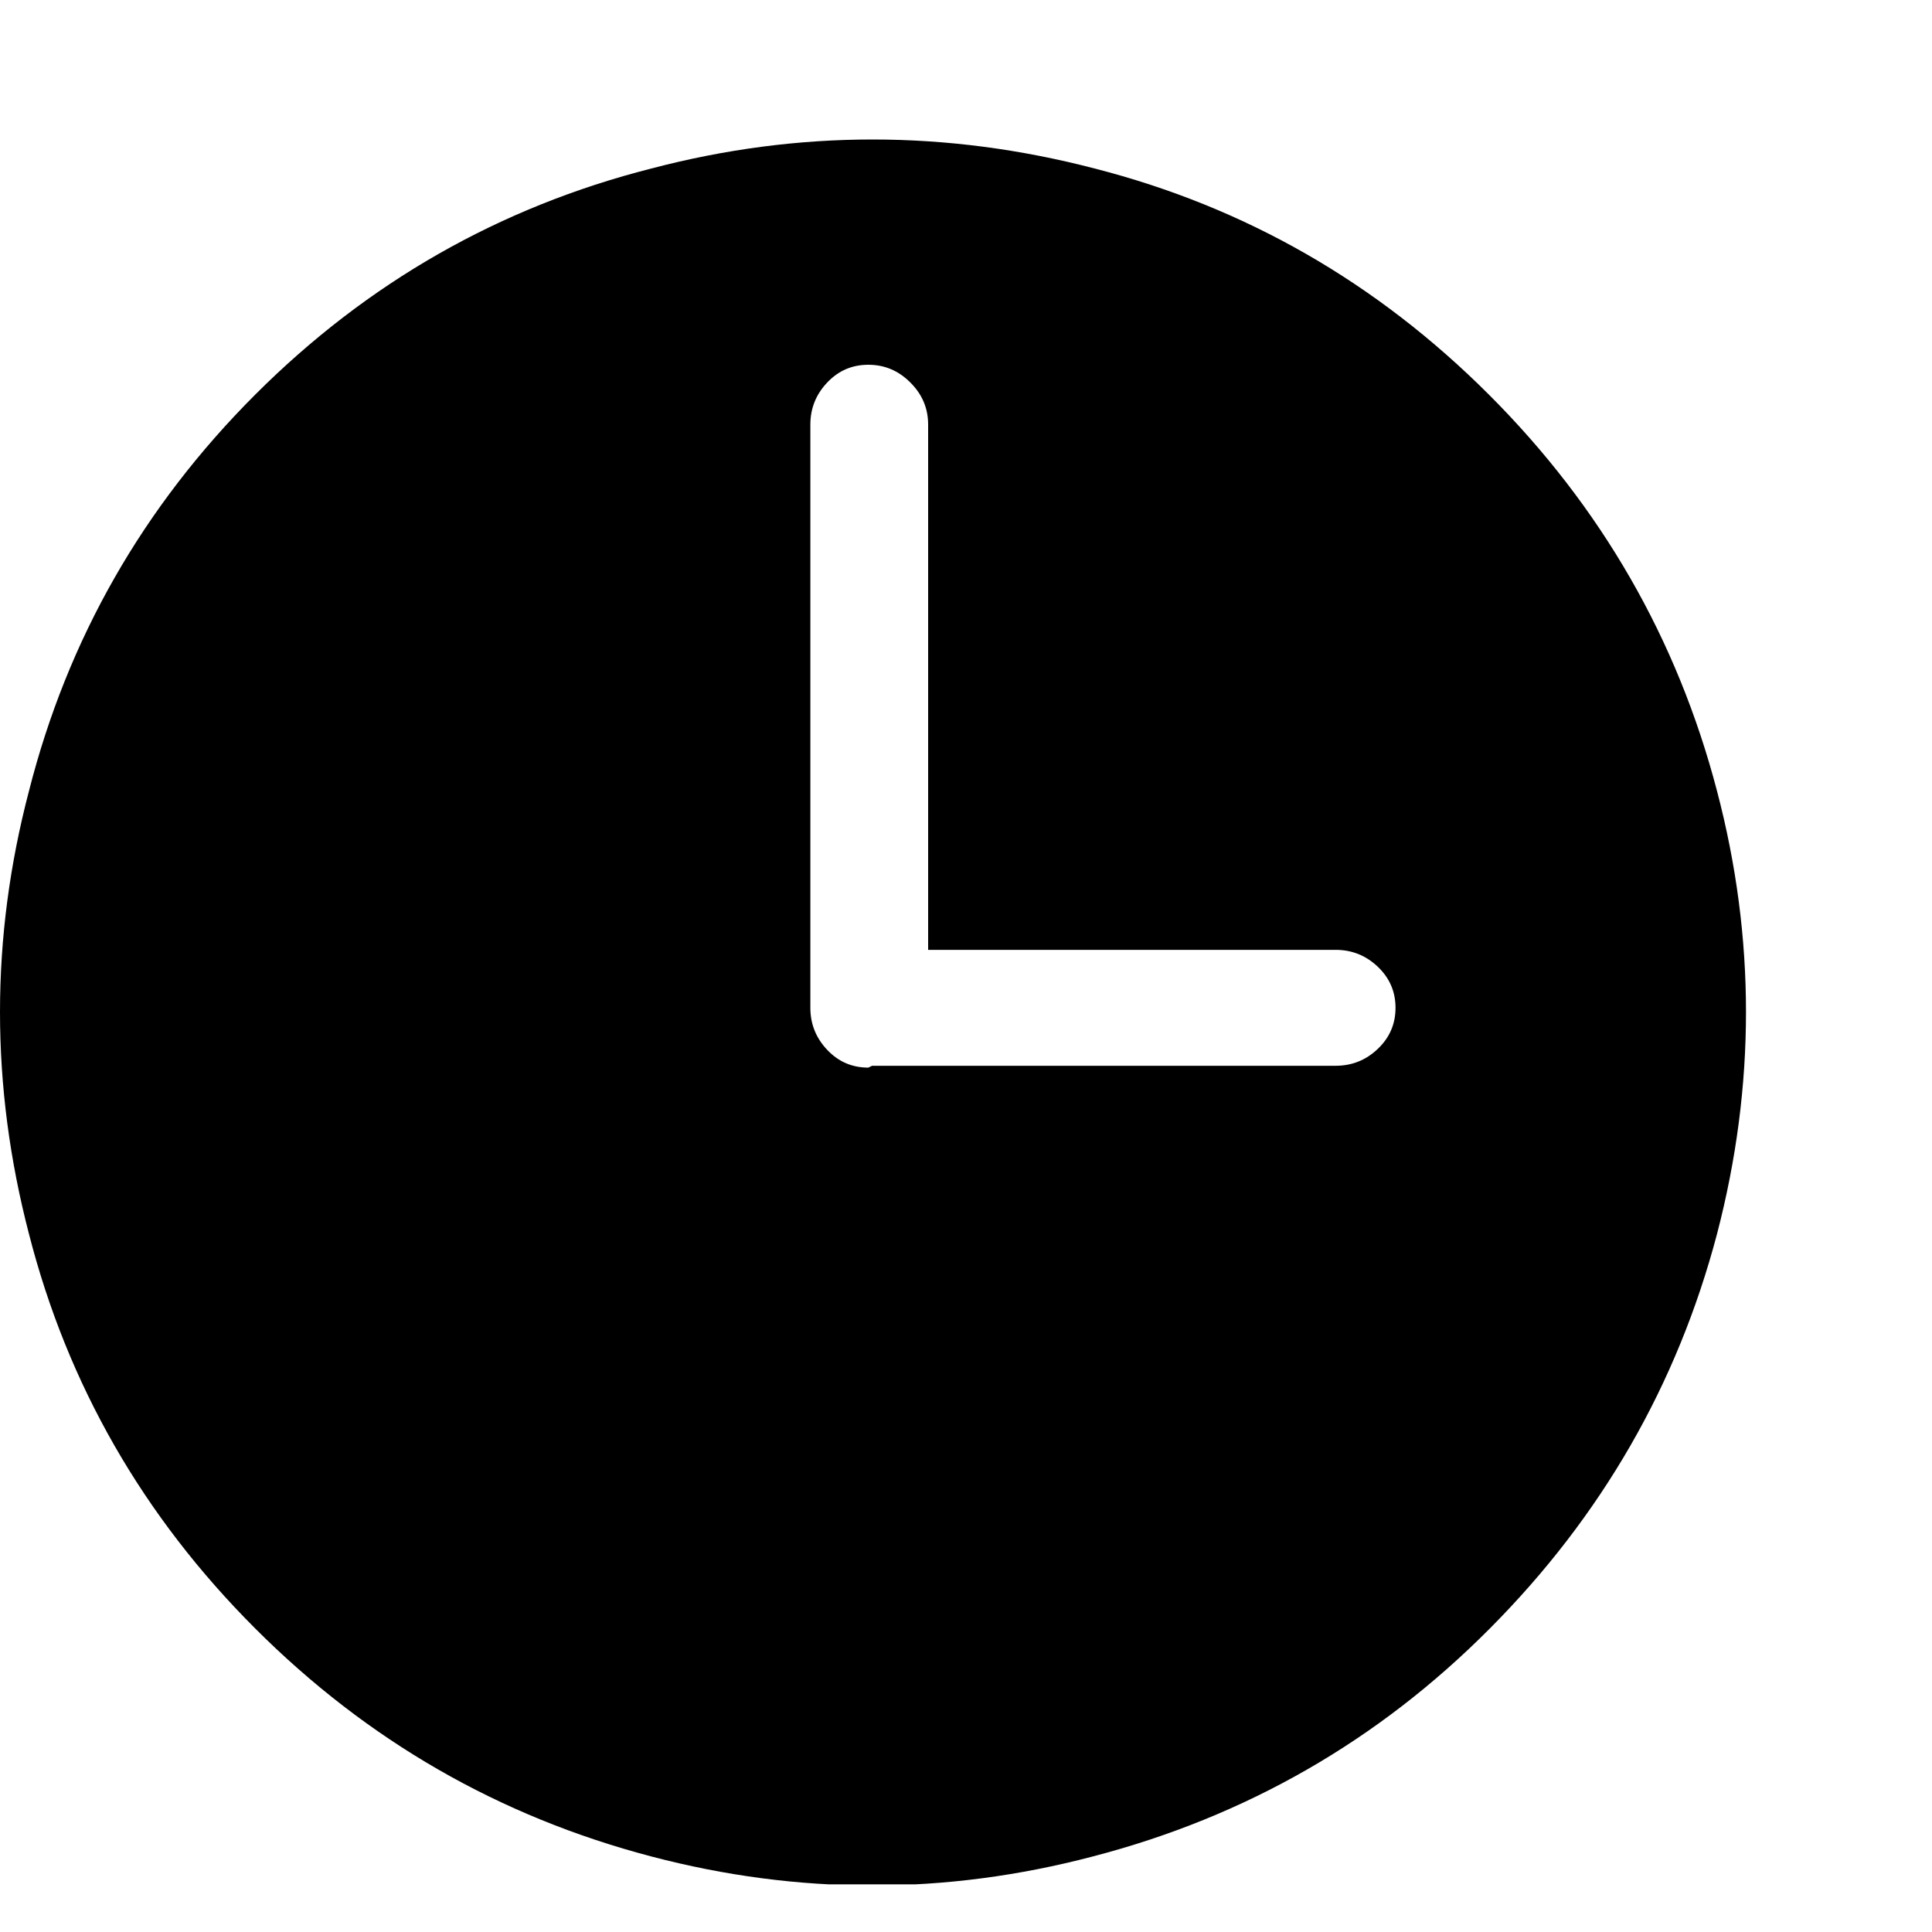 <svg width="25" height="25" viewBox="0 0 25 25" fill="none" xmlns="http://www.w3.org/2000/svg">
<g clip-path="url(#clip0_787_2400)">
<path d="M3.302 5.107C1.851 6.558 0.875 8.268 0.375 10.235C-0.125 12.138 -0.125 14.049 0.375 15.968C0.875 17.919 1.851 19.621 3.302 21.072C4.753 22.524 6.463 23.507 8.43 24.023C10.333 24.523 12.236 24.523 14.139 24.023C16.123 23.507 17.836 22.524 19.279 21.072C20.723 19.621 21.703 17.919 22.218 15.968C22.718 14.049 22.718 12.138 22.218 10.235C21.703 8.268 20.719 6.558 19.267 5.107C17.816 3.656 16.115 2.68 14.163 2.18C12.244 1.68 10.333 1.68 8.43 2.18C6.463 2.68 4.753 3.656 3.302 5.107ZM17.284 13.791H11.285L11.236 13.815C11.027 13.815 10.849 13.739 10.704 13.585C10.559 13.432 10.486 13.251 10.486 13.041V5.494C10.486 5.284 10.559 5.103 10.704 4.95C10.849 4.796 11.027 4.72 11.236 4.72C11.446 4.72 11.627 4.796 11.78 4.95C11.934 5.103 12.01 5.284 12.01 5.494V12.291H17.284C17.493 12.291 17.675 12.364 17.828 12.509C17.981 12.654 18.058 12.832 18.058 13.041C18.058 13.251 17.981 13.428 17.828 13.573C17.675 13.719 17.493 13.791 17.284 13.791Z" fill="#76B900" style="fill:#76B900;fill:color(display-p3 0.463 0.726 0);fill-opacity:1;"/>
</g>
<defs>
<clipPath id="clip0_787_2400">
<rect width="24.19" height="24.19" fill="white" style="fill:white;fill-opacity:1;" transform="matrix(1 0 0 -1 0 24.383)"/>
</clipPath>
</defs>
</svg>
